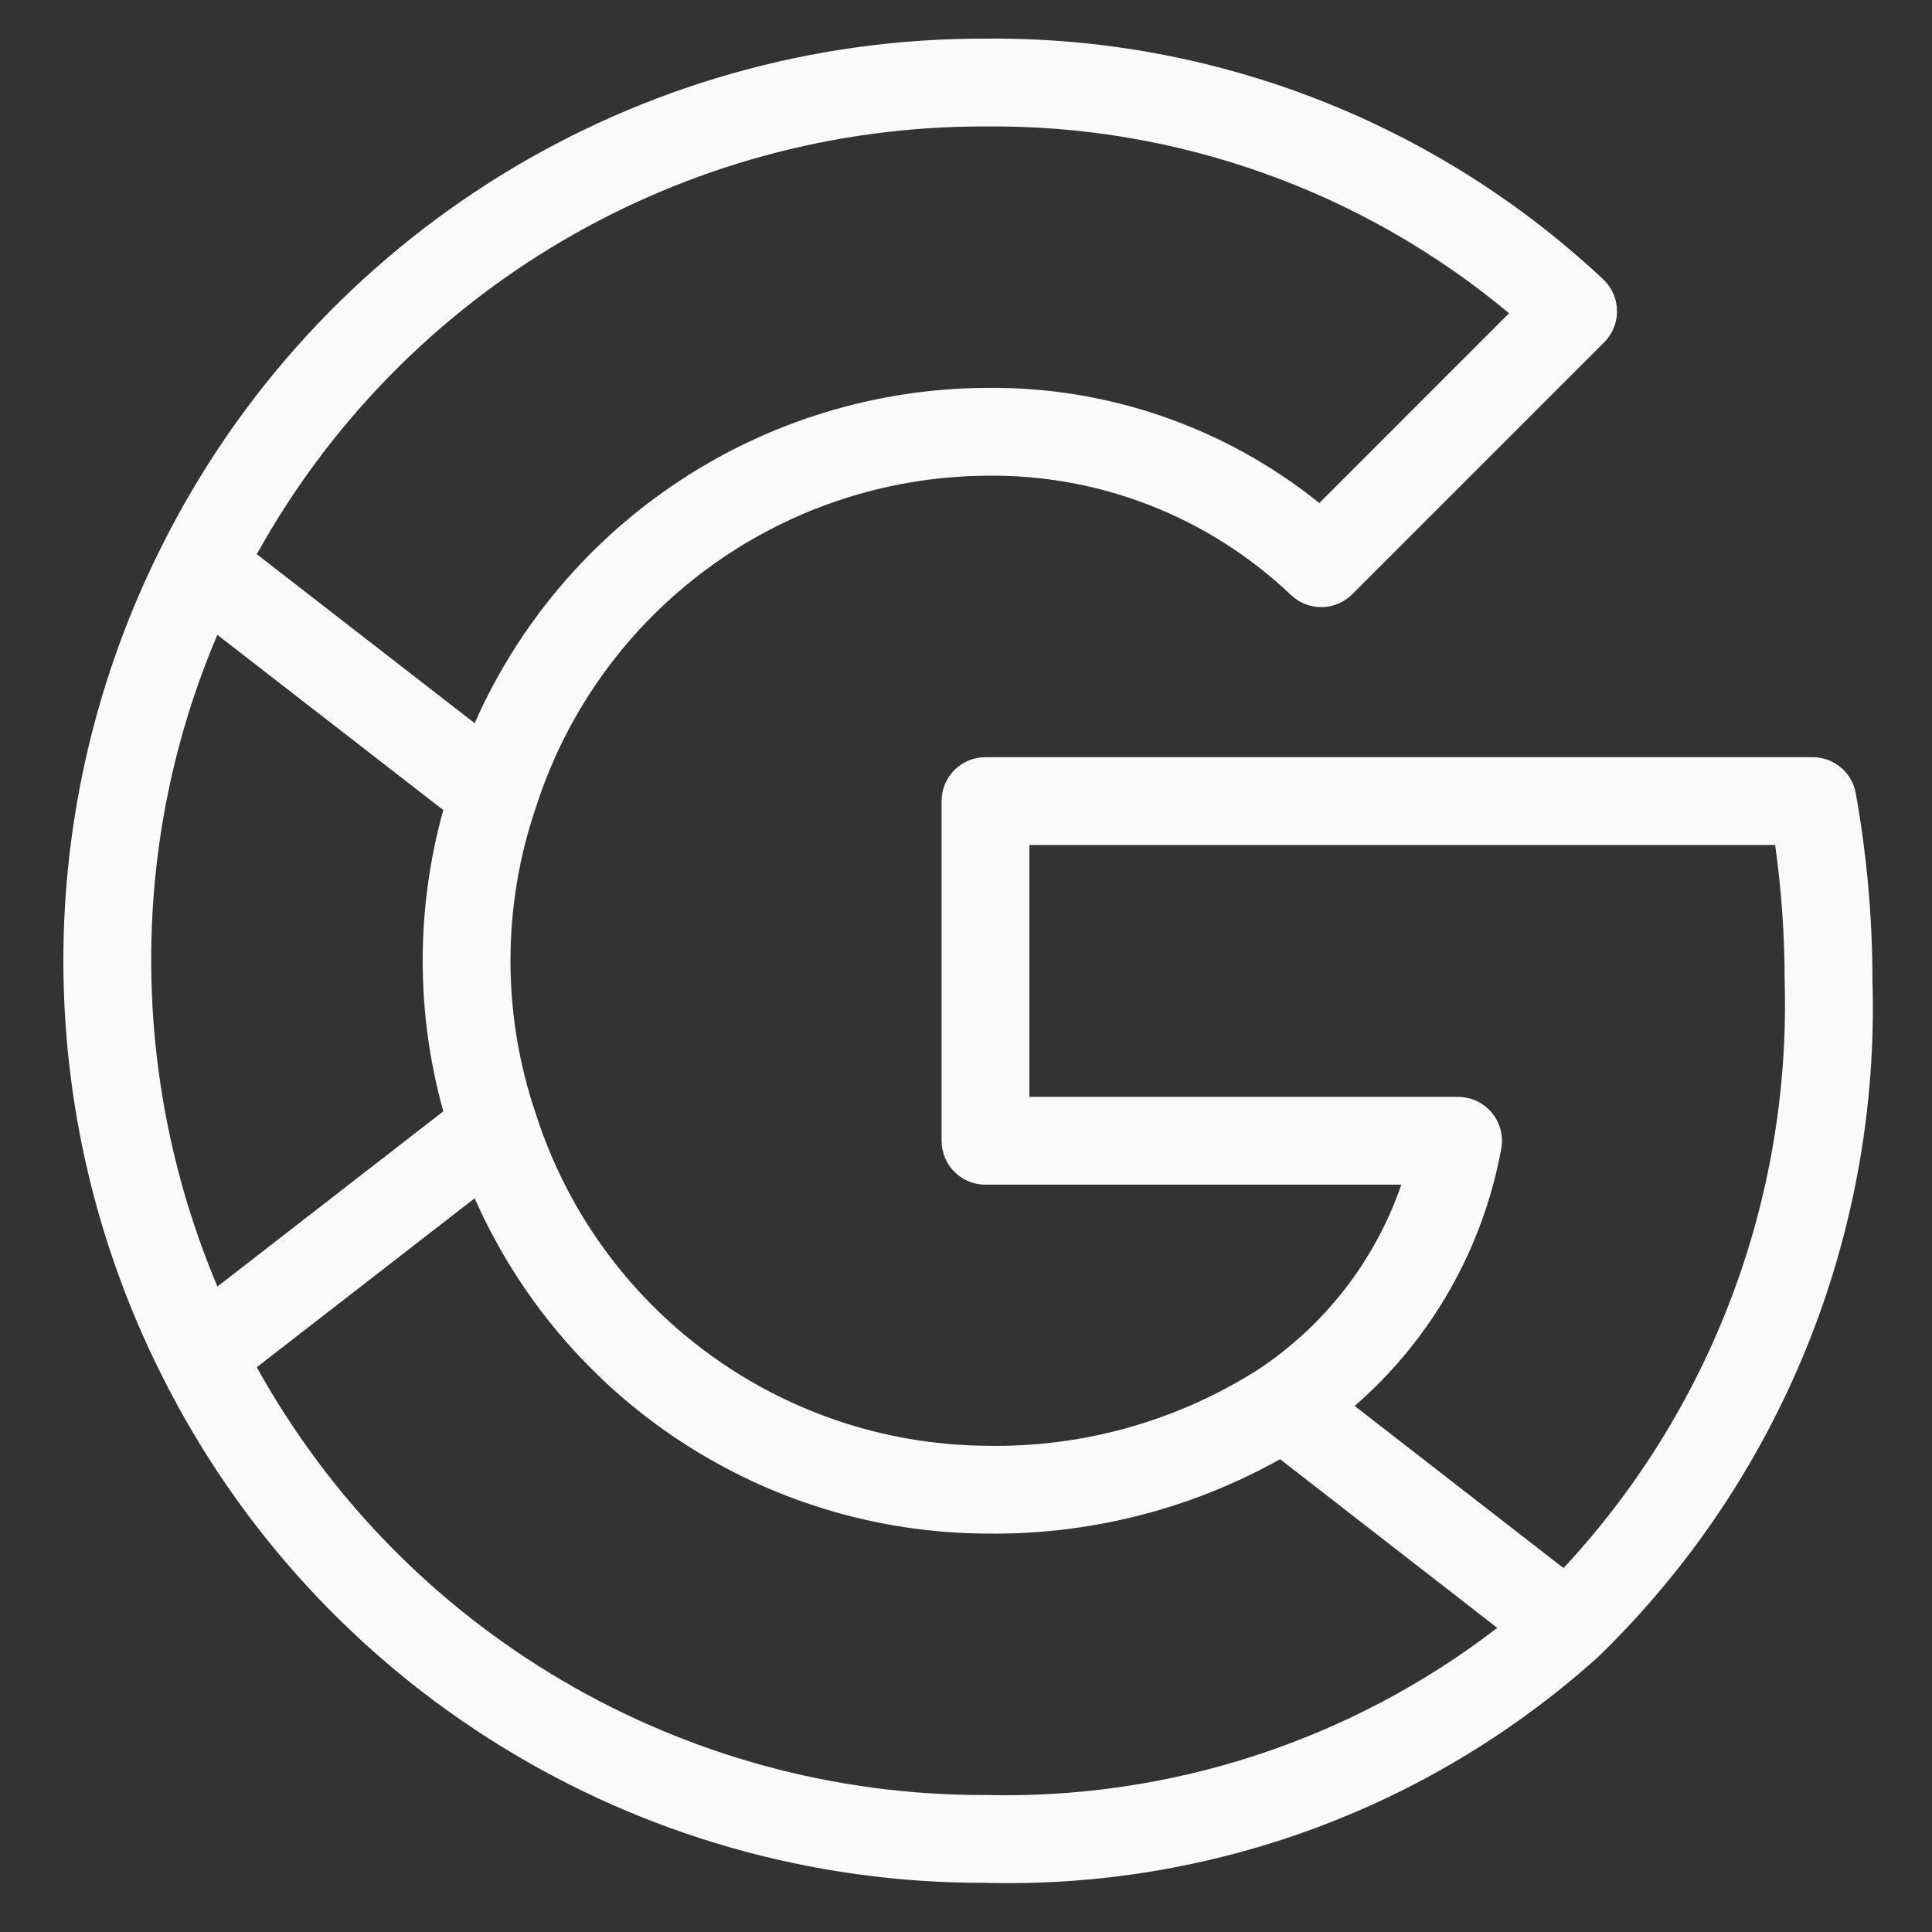 <?xml version="1.0" encoding="UTF-8"?> <svg xmlns="http://www.w3.org/2000/svg" width="22" height="22" viewBox="0 0 22 22" fill="none"><rect x="0" y="0" width="22" height="22" fill="#333333" stroke="none"/> <path d="M21.132 9.033C21.089 8.795 20.882 8.622 20.64 8.622H11.222C10.946 8.622 10.722 8.846 10.722 9.121C10.722 9.122 10.722 9.122 10.722 9.122V12.99C10.722 13.266 10.945 13.49 11.221 13.49C11.221 13.49 11.221 13.49 11.222 13.49H15.957C15.661 14.351 15.089 15.09 14.33 15.593C13.403 16.184 12.321 16.487 11.222 16.463C8.878 16.439 6.814 14.915 6.101 12.682L6.1 12.68C5.717 11.552 5.717 10.328 6.1 9.2L6.101 9.198C6.814 6.965 8.878 5.441 11.222 5.417C12.514 5.396 13.763 5.884 14.699 6.774C14.896 6.963 15.206 6.959 15.398 6.767L18.267 3.898C18.462 3.703 18.462 3.386 18.267 3.191C18.262 3.187 18.258 3.183 18.254 3.179C16.35 1.395 13.831 0.414 11.222 0.44C7.249 0.428 3.613 2.67 1.839 6.225C0.349 9.192 0.349 12.688 1.839 15.655C3.613 19.21 7.249 21.452 11.222 21.44C13.78 21.507 16.267 20.595 18.174 18.889L18.179 18.886C20.268 16.871 21.409 14.068 21.322 11.167C21.322 10.451 21.258 9.737 21.132 9.033ZM11.222 1.44C13.399 1.418 15.512 2.172 17.184 3.567L15.023 5.728C13.947 4.862 12.603 4.398 11.222 4.417C8.7 4.434 6.424 5.929 5.405 8.235L2.924 6.311C4.595 3.296 7.775 1.43 11.222 1.44ZM1.722 10.94C1.719 9.665 1.975 8.403 2.475 7.229L5.048 9.224C4.735 10.347 4.735 11.533 5.048 12.655L2.476 14.65C1.98 13.476 1.723 12.215 1.722 10.94ZM11.222 20.44C7.775 20.451 4.595 18.584 2.924 15.569L5.405 13.645C6.424 15.951 8.7 17.446 11.222 17.463C12.395 17.481 13.553 17.189 14.577 16.616L14.686 16.701L17.05 18.537C15.382 19.82 13.325 20.492 11.222 20.44ZM17.804 17.856L15.426 16.01C16.299 15.251 16.887 14.218 17.095 13.081C17.145 12.81 16.966 12.549 16.695 12.499C16.665 12.493 16.634 12.49 16.604 12.49H11.722V9.622H20.214C20.286 10.134 20.322 10.65 20.322 11.167C20.394 13.641 19.49 16.044 17.804 17.856Z" fill="#FAFAFA"></path> </svg> 